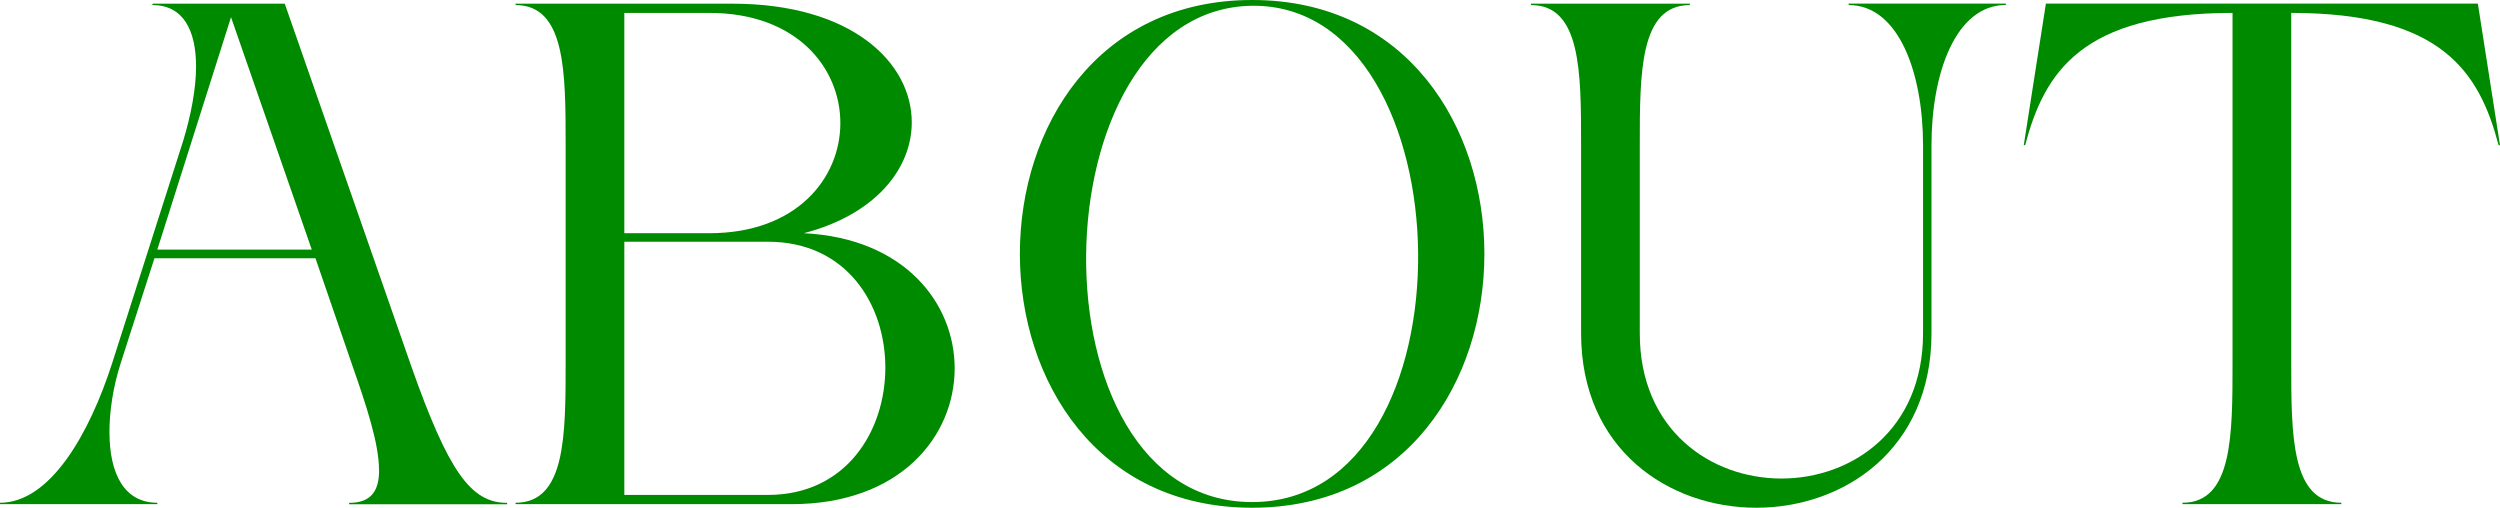 <?xml version="1.0" encoding="UTF-8"?><svg id="_レイヤー_2" xmlns="http://www.w3.org/2000/svg" viewBox="0 0 251.71 51.12"><defs><style>.cls-1{fill:#008a00;}</style></defs><g id="_レイヤー_1-2"><path class="cls-1" d="M38.16,47.31c0-2.66-1.3-6.55-2.66-10.44l-3.74-10.87H15.55l-3.38,10.51c-.79,2.45-1.15,4.9-1.15,6.98,0,4.25,1.51,7.13,4.82,7.13v.14H0v-.14c5.04,0,9-6.91,11.31-14.11l7.13-22.32c.79-2.59,1.3-5.26,1.3-7.49,0-3.67-1.3-6.19-4.39-6.19v-.14h13.32l12.74,36.51c3.74,10.58,5.98,13.75,9.65,13.75v.14h-15.91v-.14c2.23,0,3.02-1.22,3.02-3.31ZM31.39,25.13L23.26,1.73l-7.42,23.4h15.55Z"/><path class="cls-1" d="M96.12,37.08c0,6.84-5.47,13.68-16.42,13.68h-27.79v-.14c5.04,0,5.04-6.77,5.04-14.11V14.62c0-7.34,0-14.11-5.04-14.11v-.14h21.82c12.1,0,18.07,5.98,18.07,11.95,0,4.68-3.67,9.29-10.87,11.16,10.15.5,15.19,7.06,15.19,13.61ZM62.86,1.3v22.18h8.57c8.78,0,13.18-5.54,13.18-11.09s-4.39-11.09-13.18-11.09h-8.57ZM89.14,37.01c0-6.34-3.89-12.67-11.81-12.67h-14.47v25.49h14.47c7.85,0,11.81-6.41,11.81-12.82Z"/><path class="cls-1" d="M126.07,51.12c-31.18,0-31.18-51.12,0-51.12s31.18,51.12,0,51.12ZM126.07.58c-21.82.29-22.75,49.97,0,49.97S147.89.36,126.07.58Z"/><path class="cls-1" d="M186.12.36h15.84v.14c-5.04,0-7.49,6.84-7.49,14.11v18.94c0,11.74-8.86,17.57-17.64,17.57s-17.64-5.83-17.64-17.57V14.62c0-7.34,0-14.11-5.04-14.11v-.14h15.99v.14c-5.04,0-5.04,6.77-5.04,14.11v18.94c0,9.72,7.13,14.62,14.26,14.62s14.26-4.9,14.26-14.62V14.62c0-7.27-2.45-14.11-7.49-14.11v-.14Z"/><path class="cls-1" d="M230.69,1.3v35.21c0,7.34,0,14.11,5.04,14.11v.14h-15.99v-.14c5.04,0,5.04-6.77,5.04-14.11V1.3c-15.19,0-18.94,5.98-20.88,13.32h-.14l2.23-14.26h43.49l2.23,14.26h-.14c-1.94-7.34-5.69-13.32-20.88-13.32Z"/></g></svg>